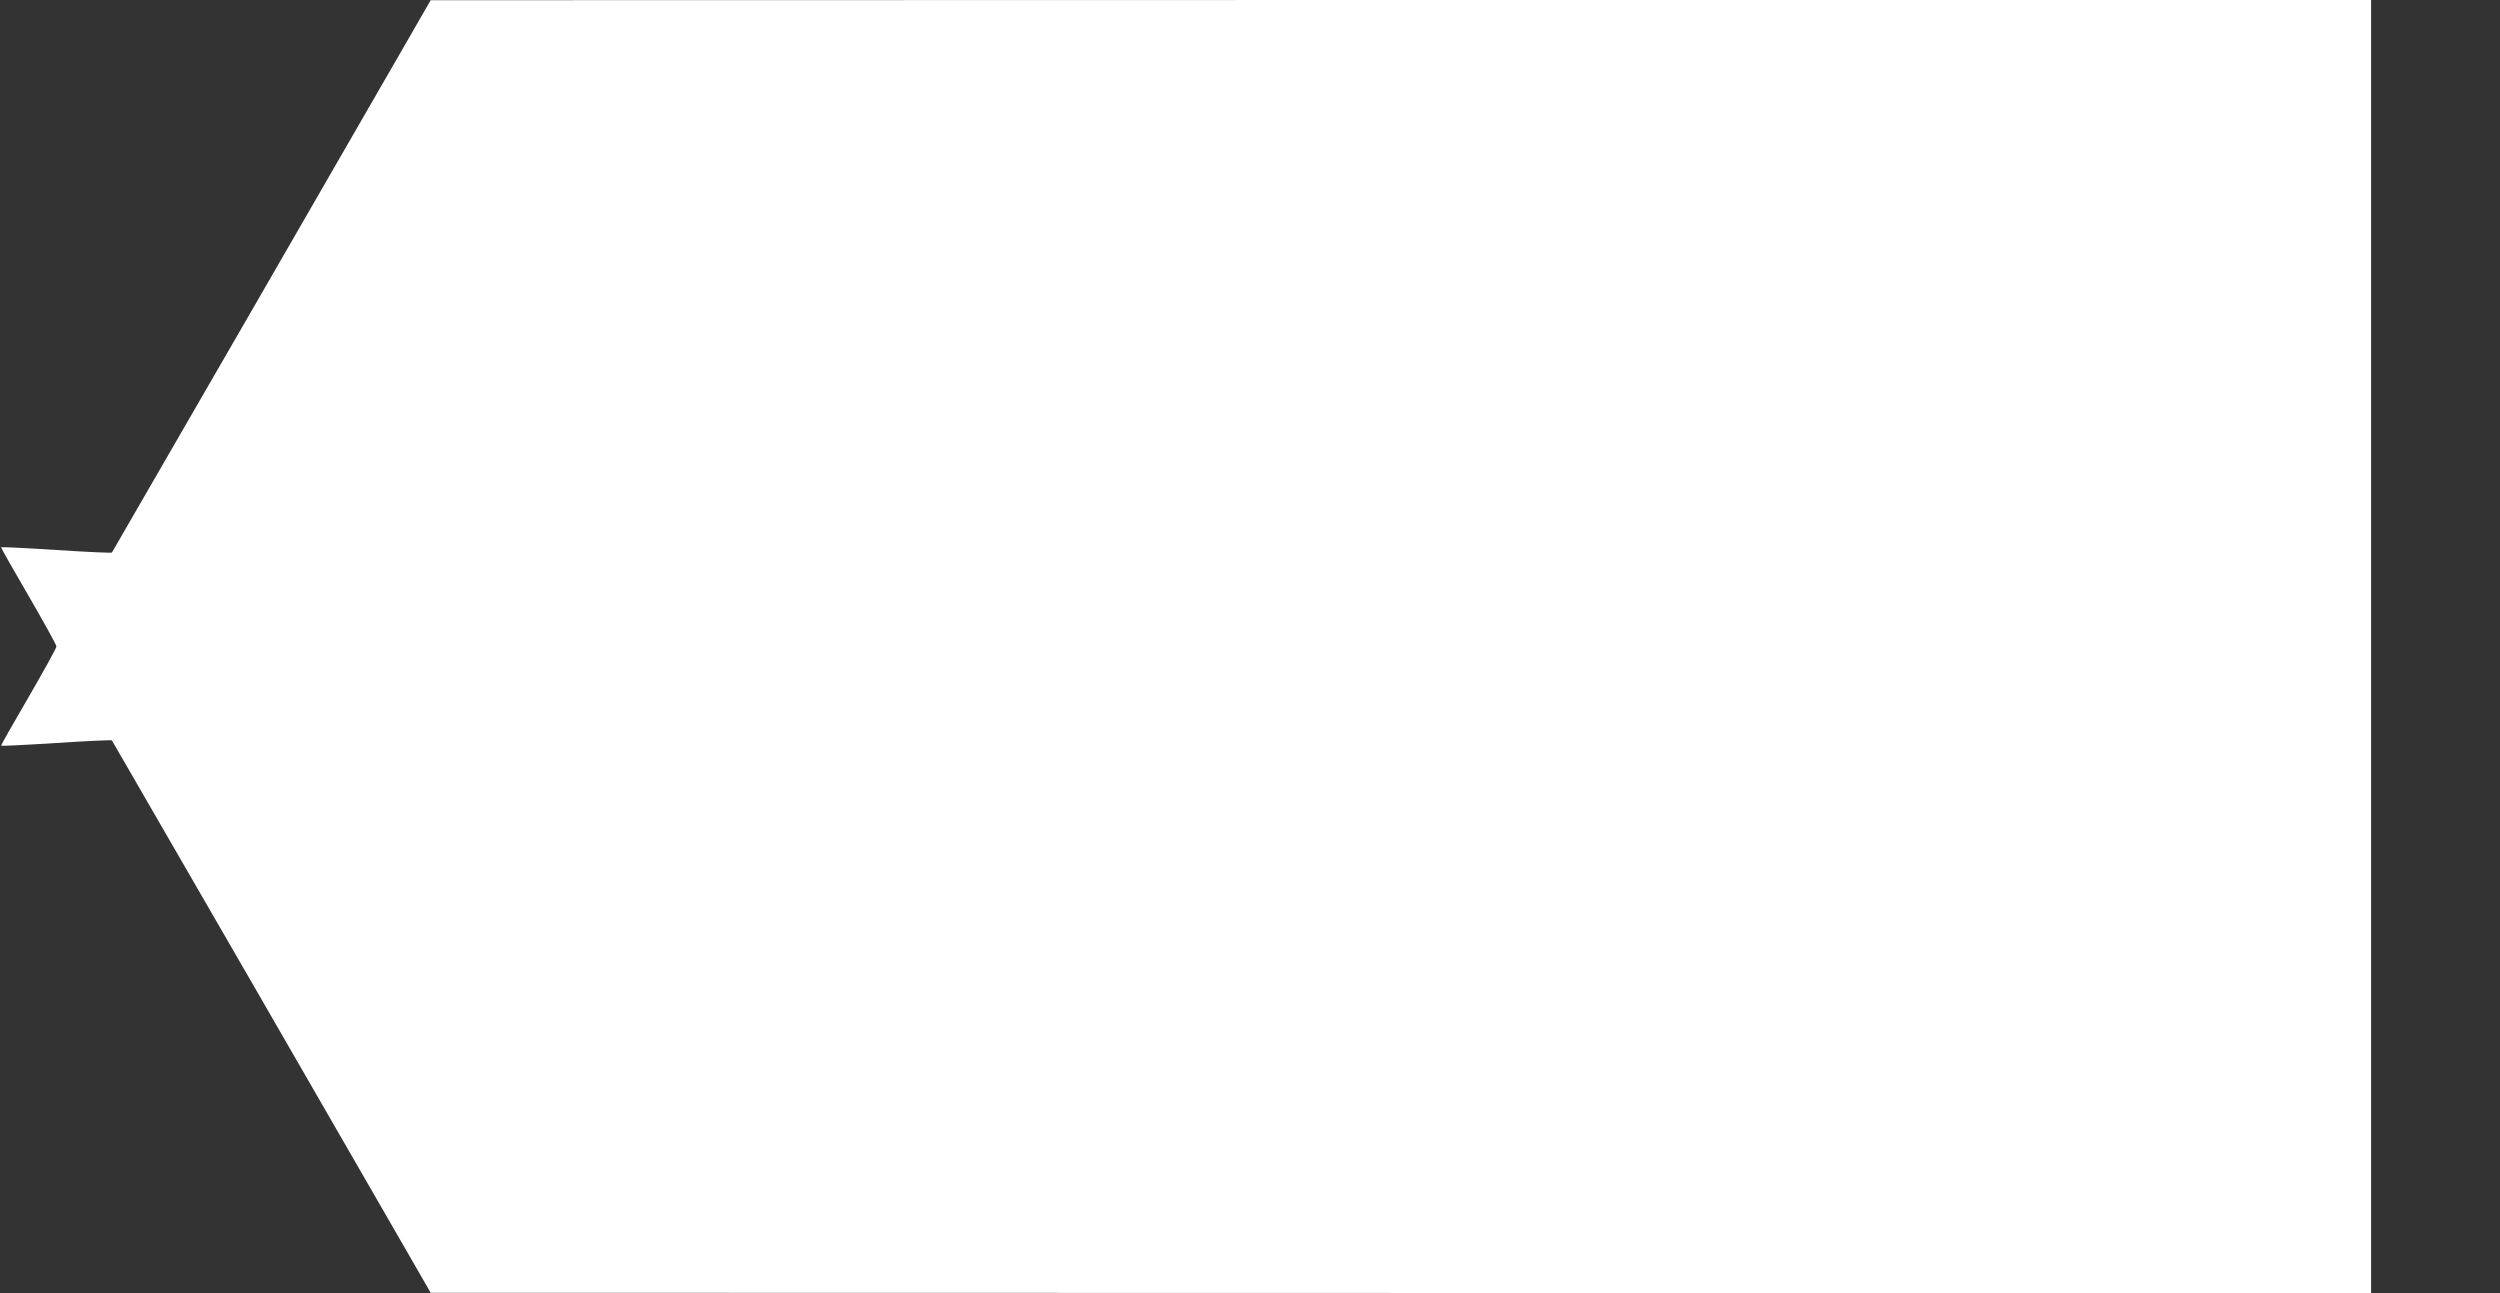 <?xml version="1.0" standalone="no"?>
<!DOCTYPE svg PUBLIC "-//W3C//DTD SVG 20010904//EN"
 "http://www.w3.org/TR/2001/REC-SVG-20010904/DTD/svg10.dtd">
<svg version="1.0" xmlns="http://www.w3.org/2000/svg"
 width="1280pt" height="662pt" viewBox="0 0 1280 662"
 preserveAspectRatio="xMidYMid meet">
<rect x="0" y="0" width="1280" height="662" fill="#333333" stroke="none"/>
<g transform="translate(0,662) scale(0.1,-0.1)"
fill="#ffffff" stroke="none">
<path d="M2109 6452 c-144 -251 -1532 -2656 -1536 -2661 -2 -3 -130 3 -284 13
-155 10 -282 16 -283 14 -2 -2 61 -113 140 -248 78 -135 143 -252 143 -260 0
-8 -65 -125 -143 -260 -79 -135 -142 -246 -140 -248 1 -2 128 4 283 14 154 10
282 16 284 13 4 -5 1392 -2410 1536 -2661 l96 -167 4968 -1 4967 0 0 3310 0
3310 -4967 0 -4968 -1 -96 -167z"/>
</g>
</svg>
